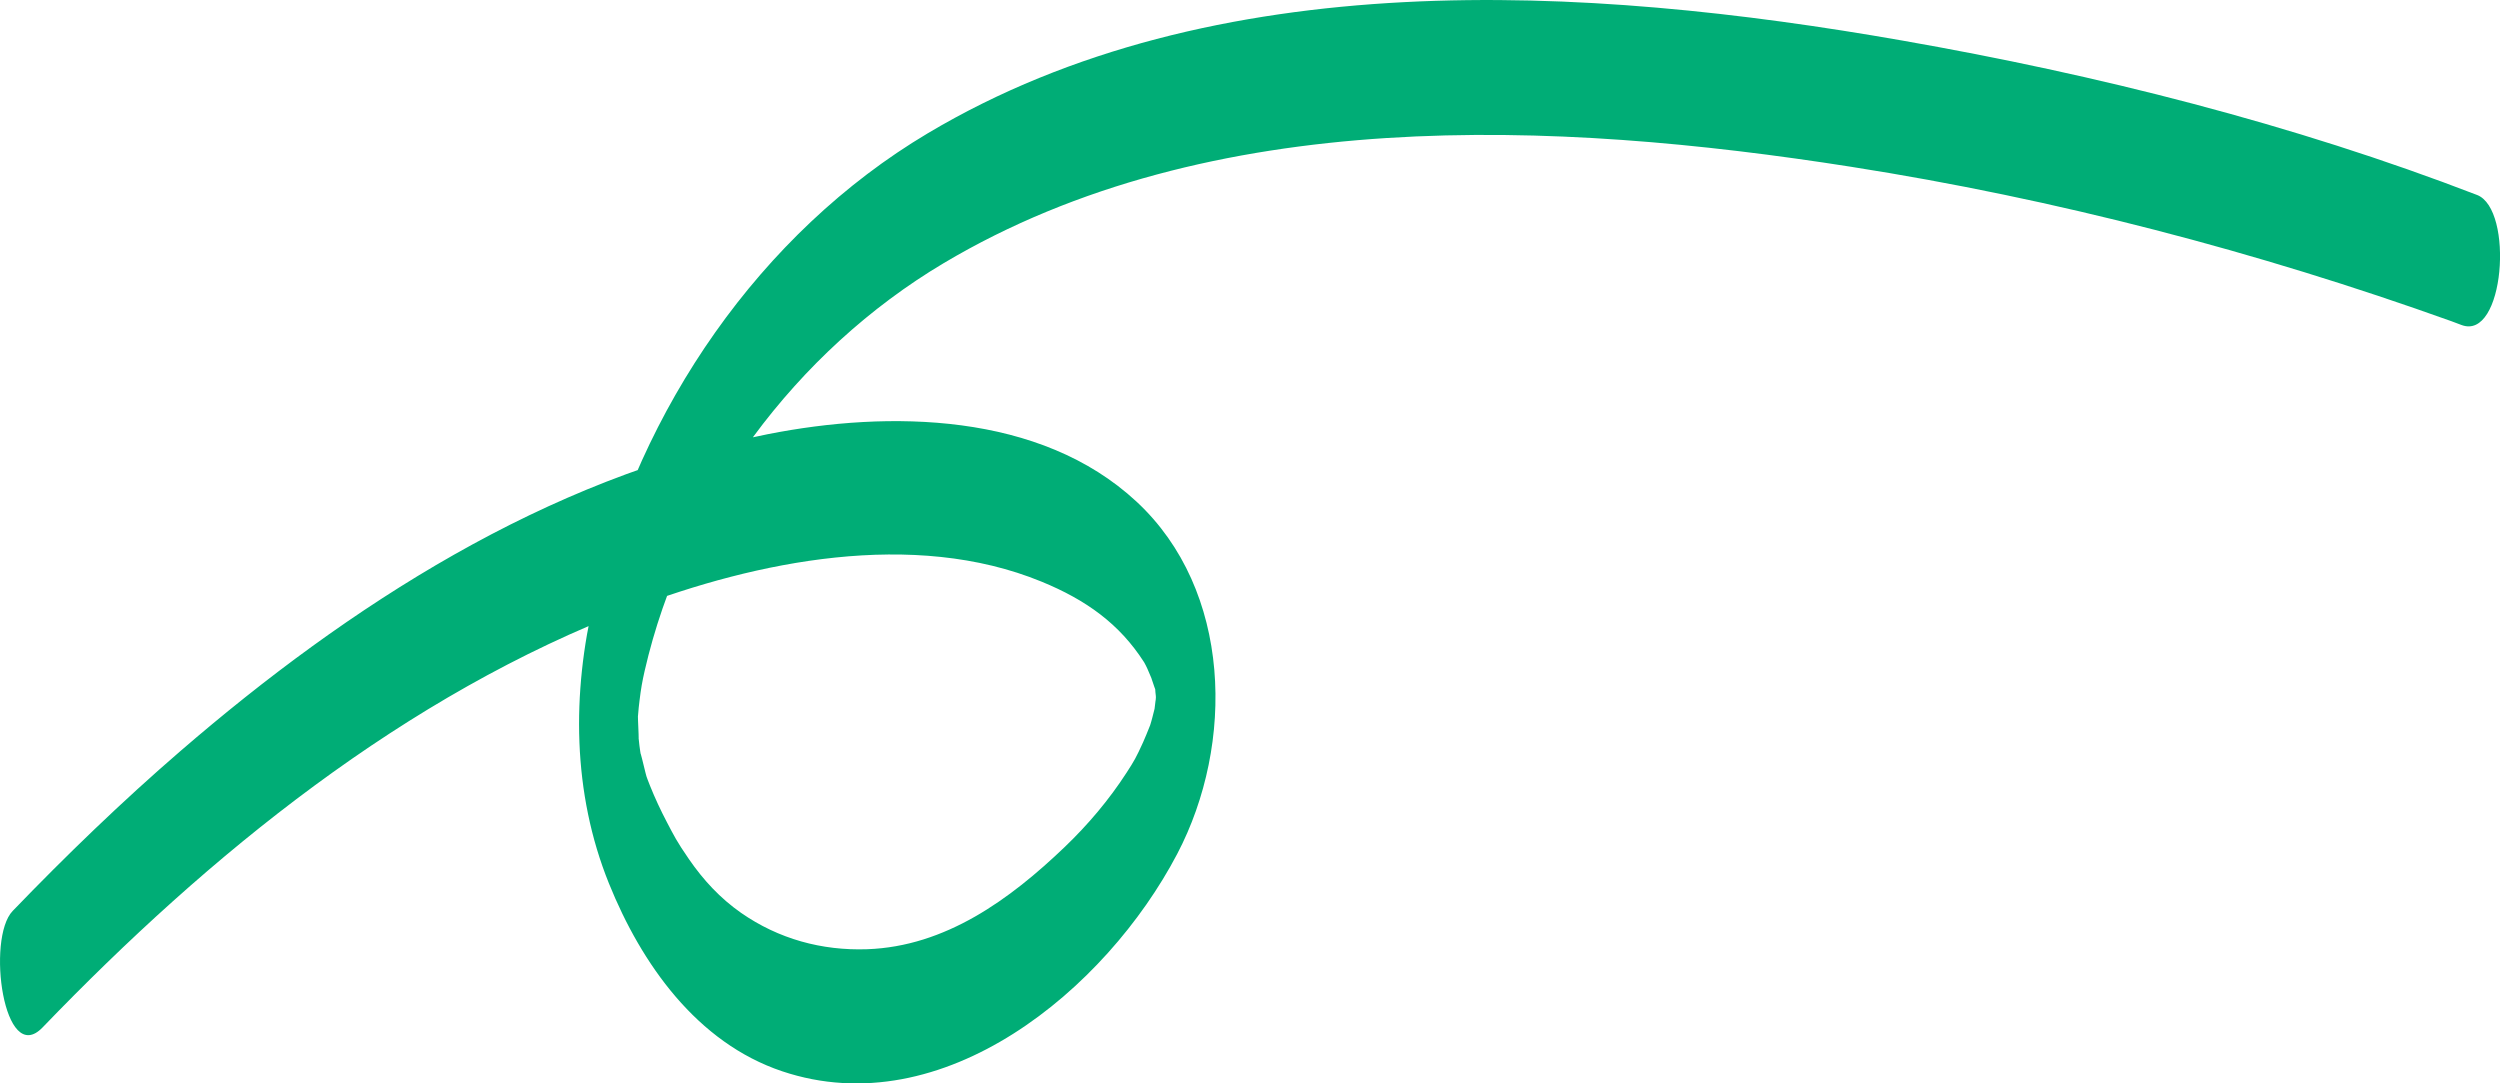 <svg xmlns="http://www.w3.org/2000/svg" id="Layer_2" data-name="Layer 2" viewBox="0 0 380.86 165.05"><defs><style>      .cls-1 {        fill: #00ad76;      }    </style></defs><g id="Layer_1-2" data-name="Layer 1"><path class="cls-1" d="m377.36,29.7c-28.11-10.84-57.99-18.34-87.6-23.53-48.11-8.43-104.75-11.86-148.41,14.13-25.61,15.24-43.88,42.09-50.8,70.94-3.45,14.36-3.36,29.54,2.22,43.35,4.95,12.26,13.4,24.25,26.38,28.61,24.5,8.23,49.33-12.42,60.18-33.09,8.82-16.81,8.34-40.2-6.19-53.69-14.67-13.63-37.69-13.93-56.19-10.27-33.63,6.64-63.84,26.15-89.43,48.24-8.92,7.7-17.41,15.9-25.59,24.39-4.03,4.18-1.37,23.9,4.56,17.74,25.43-26.41,55.21-50.63,89.81-63.82,18.94-7.22,42.84-12.11,62.37-4.09,6.83,2.8,11.89,6.46,15.6,12.24.97,1.51-.47-.94.04.06.17.32.35.64.49.97.32.75.65,1.49.96,2.25-.69-1.71-.19-.36.1.52.81,2.39-.07-1.75.16.78.23,2.57-.02-1.6.05.06.09,2-.05,1.34.07.42-.1.78-.19,1.56-.28,2.34-.16,1.33.63-2.36.06-.38-.14.49-.26,1-.38,1.5-.1.41-.23.81-.35,1.21-.37,1.26.76-1.92-.03.05-.33.83-.66,1.65-1.02,2.46-1.07,2.35-1.35,2.83-2.51,4.62-2.66,4.12-5.88,7.93-9.42,11.32-8.34,7.99-18.17,15.16-30.1,15.58-6.92.24-13.51-1.57-19.21-5.54-3.18-2.22-5.75-5-7.94-8.18-1.91-2.77-2.26-3.54-3.36-5.63-.95-1.81-1.82-3.67-2.58-5.57-.24-.59-.46-1.18-.67-1.78.12.35.43,1.44-.01-.17-.19-.7-.99-4.2-.66-2.4-.21-1.17-.35-2.35-.46-3.53.19,2.04-.01-1.36-.02-2.05-.02-3.19-.14,1.08.01-.88.05-.72.13-1.44.22-2.16.21-1.77.42-2.93.78-4.52,5.87-25.65,23.05-48.71,45.54-62.1,40.66-24.2,93.2-21.76,138.25-14.69,31.14,4.89,61.81,12.9,91.47,23.53.5.18,1,.37,1.49.56,6.59,2.56,8.06-17.62,2.4-19.8h0Z"></path></g></svg>